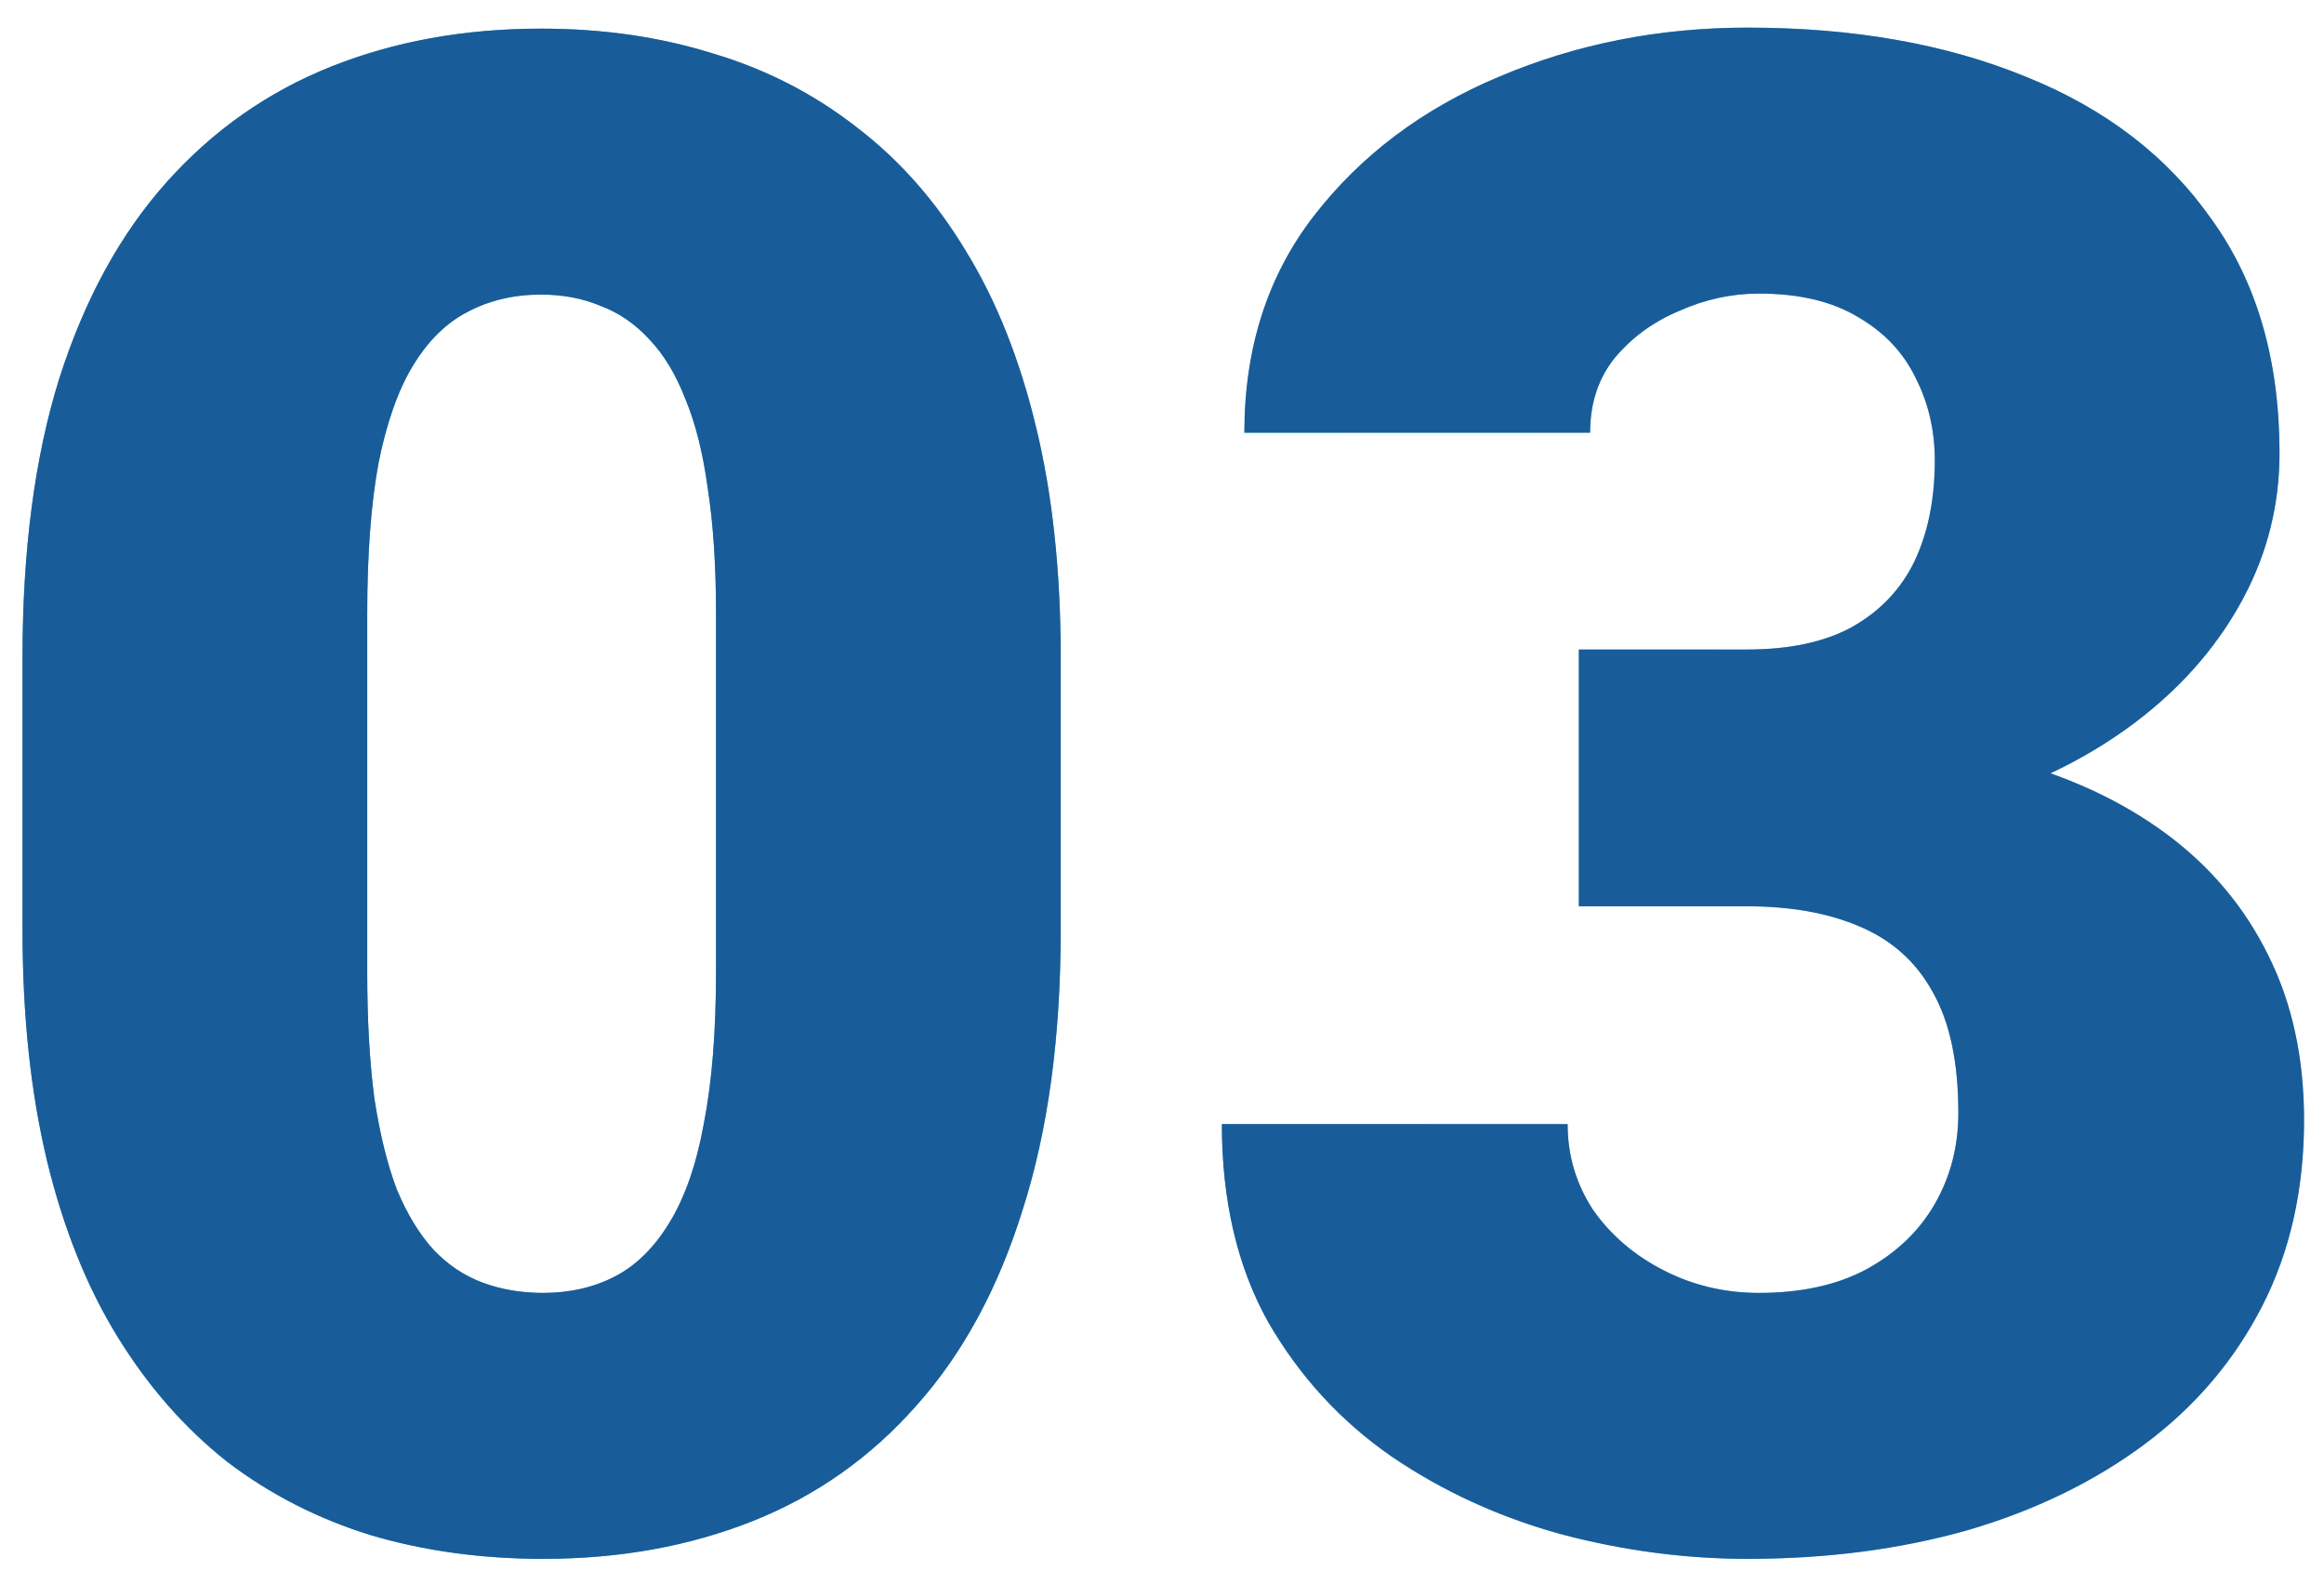 <svg width="71" height="48" viewBox="0 0 71 48" fill="none" xmlns="http://www.w3.org/2000/svg">
<path d="M32.406 20.094V28.406C32.406 31.677 32.021 34.521 31.25 36.938C30.5 39.354 29.417 41.354 28 42.938C26.604 44.521 24.938 45.698 23 46.469C21.062 47.24 18.927 47.625 16.594 47.625C14.719 47.625 12.969 47.385 11.344 46.906C9.719 46.406 8.25 45.656 6.938 44.656C5.646 43.635 4.531 42.365 3.594 40.844C2.656 39.323 1.938 37.531 1.438 35.469C0.938 33.385 0.688 31.031 0.688 28.406V20.094C0.688 16.802 1.062 13.958 1.812 11.562C2.583 9.146 3.677 7.146 5.094 5.562C6.51 3.979 8.188 2.802 10.125 2.031C12.062 1.26 14.198 0.875 16.531 0.875C18.406 0.875 20.146 1.125 21.75 1.625C23.375 2.104 24.844 2.854 26.156 3.875C27.469 4.875 28.583 6.135 29.5 7.656C30.438 9.177 31.156 10.979 31.656 13.062C32.156 15.125 32.406 17.469 32.406 20.094ZM21.875 29.688V18.75C21.875 17.292 21.792 16.021 21.625 14.938C21.479 13.854 21.25 12.938 20.938 12.188C20.646 11.438 20.281 10.833 19.844 10.375C19.406 9.896 18.906 9.552 18.344 9.344C17.802 9.115 17.198 9 16.531 9C15.698 9 14.948 9.177 14.281 9.531C13.635 9.865 13.083 10.406 12.625 11.156C12.167 11.906 11.812 12.906 11.562 14.156C11.333 15.406 11.219 16.938 11.219 18.75V29.688C11.219 31.167 11.292 32.458 11.438 33.562C11.604 34.646 11.833 35.573 12.125 36.344C12.438 37.094 12.812 37.708 13.25 38.188C13.688 38.646 14.188 38.979 14.75 39.188C15.312 39.396 15.927 39.5 16.594 39.5C17.406 39.5 18.135 39.333 18.781 39C19.427 38.667 19.979 38.125 20.438 37.375C20.917 36.604 21.271 35.594 21.5 34.344C21.75 33.073 21.875 31.521 21.875 29.688ZM48.235 19.844H53.36C54.673 19.844 55.746 19.615 56.579 19.156C57.433 18.677 58.069 18.01 58.485 17.156C58.902 16.281 59.11 15.25 59.11 14.062C59.11 13.146 58.912 12.302 58.517 11.531C58.142 10.76 57.558 10.146 56.767 9.688C55.975 9.208 54.964 8.969 53.735 8.969C52.902 8.969 52.089 9.146 51.298 9.5C50.506 9.833 49.85 10.312 49.329 10.938C48.829 11.562 48.579 12.323 48.579 13.219H38.017C38.017 10.635 38.725 8.427 40.142 6.594C41.579 4.74 43.464 3.323 45.798 2.344C48.152 1.344 50.683 0.844 53.392 0.844C56.621 0.844 59.454 1.344 61.892 2.344C64.329 3.323 66.225 4.781 67.579 6.719C68.954 8.635 69.641 11.01 69.641 13.844C69.641 15.406 69.277 16.875 68.548 18.25C67.819 19.625 66.798 20.833 65.485 21.875C64.173 22.917 62.631 23.74 60.86 24.344C59.11 24.927 57.194 25.219 55.11 25.219H48.235V19.844ZM48.235 27.688V22.438H55.11C57.381 22.438 59.454 22.698 61.329 23.219C63.204 23.719 64.819 24.469 66.173 25.469C67.527 26.469 68.569 27.708 69.298 29.188C70.027 30.646 70.391 32.323 70.391 34.219C70.391 36.344 69.964 38.24 69.11 39.906C68.256 41.573 67.058 42.979 65.516 44.125C63.975 45.271 62.173 46.146 60.11 46.75C58.048 47.333 55.808 47.625 53.392 47.625C51.496 47.625 49.6 47.375 47.704 46.875C45.808 46.354 44.079 45.562 42.517 44.5C40.954 43.417 39.694 42.042 38.735 40.375C37.798 38.688 37.329 36.677 37.329 34.344H47.892C47.892 35.302 48.152 36.177 48.673 36.969C49.214 37.74 49.933 38.354 50.829 38.812C51.725 39.271 52.694 39.5 53.735 39.5C55.027 39.5 56.121 39.26 57.017 38.781C57.933 38.281 58.631 37.615 59.11 36.781C59.589 35.948 59.829 35.021 59.829 34C59.829 32.458 59.569 31.229 59.048 30.312C58.548 29.396 57.808 28.729 56.829 28.312C55.871 27.896 54.714 27.688 53.36 27.688H48.235Z" fill="url(#paint0_linear_107_23)"/>
<path d="M32.406 20.094V28.406C32.406 31.677 32.021 34.521 31.25 36.938C30.5 39.354 29.417 41.354 28 42.938C26.604 44.521 24.938 45.698 23 46.469C21.062 47.24 18.927 47.625 16.594 47.625C14.719 47.625 12.969 47.385 11.344 46.906C9.719 46.406 8.25 45.656 6.938 44.656C5.646 43.635 4.531 42.365 3.594 40.844C2.656 39.323 1.938 37.531 1.438 35.469C0.938 33.385 0.688 31.031 0.688 28.406V20.094C0.688 16.802 1.062 13.958 1.812 11.562C2.583 9.146 3.677 7.146 5.094 5.562C6.51 3.979 8.188 2.802 10.125 2.031C12.062 1.26 14.198 0.875 16.531 0.875C18.406 0.875 20.146 1.125 21.75 1.625C23.375 2.104 24.844 2.854 26.156 3.875C27.469 4.875 28.583 6.135 29.5 7.656C30.438 9.177 31.156 10.979 31.656 13.062C32.156 15.125 32.406 17.469 32.406 20.094ZM21.875 29.688V18.75C21.875 17.292 21.792 16.021 21.625 14.938C21.479 13.854 21.25 12.938 20.938 12.188C20.646 11.438 20.281 10.833 19.844 10.375C19.406 9.896 18.906 9.552 18.344 9.344C17.802 9.115 17.198 9 16.531 9C15.698 9 14.948 9.177 14.281 9.531C13.635 9.865 13.083 10.406 12.625 11.156C12.167 11.906 11.812 12.906 11.562 14.156C11.333 15.406 11.219 16.938 11.219 18.75V29.688C11.219 31.167 11.292 32.458 11.438 33.562C11.604 34.646 11.833 35.573 12.125 36.344C12.438 37.094 12.812 37.708 13.25 38.188C13.688 38.646 14.188 38.979 14.75 39.188C15.312 39.396 15.927 39.5 16.594 39.5C17.406 39.5 18.135 39.333 18.781 39C19.427 38.667 19.979 38.125 20.438 37.375C20.917 36.604 21.271 35.594 21.5 34.344C21.75 33.073 21.875 31.521 21.875 29.688ZM48.235 19.844H53.36C54.673 19.844 55.746 19.615 56.579 19.156C57.433 18.677 58.069 18.01 58.485 17.156C58.902 16.281 59.11 15.25 59.11 14.062C59.11 13.146 58.912 12.302 58.517 11.531C58.142 10.76 57.558 10.146 56.767 9.688C55.975 9.208 54.964 8.969 53.735 8.969C52.902 8.969 52.089 9.146 51.298 9.5C50.506 9.833 49.85 10.312 49.329 10.938C48.829 11.562 48.579 12.323 48.579 13.219H38.017C38.017 10.635 38.725 8.427 40.142 6.594C41.579 4.74 43.464 3.323 45.798 2.344C48.152 1.344 50.683 0.844 53.392 0.844C56.621 0.844 59.454 1.344 61.892 2.344C64.329 3.323 66.225 4.781 67.579 6.719C68.954 8.635 69.641 11.01 69.641 13.844C69.641 15.406 69.277 16.875 68.548 18.25C67.819 19.625 66.798 20.833 65.485 21.875C64.173 22.917 62.631 23.74 60.86 24.344C59.11 24.927 57.194 25.219 55.11 25.219H48.235V19.844ZM48.235 27.688V22.438H55.11C57.381 22.438 59.454 22.698 61.329 23.219C63.204 23.719 64.819 24.469 66.173 25.469C67.527 26.469 68.569 27.708 69.298 29.188C70.027 30.646 70.391 32.323 70.391 34.219C70.391 36.344 69.964 38.24 69.11 39.906C68.256 41.573 67.058 42.979 65.516 44.125C63.975 45.271 62.173 46.146 60.11 46.75C58.048 47.333 55.808 47.625 53.392 47.625C51.496 47.625 49.6 47.375 47.704 46.875C45.808 46.354 44.079 45.562 42.517 44.5C40.954 43.417 39.694 42.042 38.735 40.375C37.798 38.688 37.329 36.677 37.329 34.344H47.892C47.892 35.302 48.152 36.177 48.673 36.969C49.214 37.74 49.933 38.354 50.829 38.812C51.725 39.271 52.694 39.5 53.735 39.5C55.027 39.5 56.121 39.26 57.017 38.781C57.933 38.281 58.631 37.615 59.11 36.781C59.589 35.948 59.829 35.021 59.829 34C59.829 32.458 59.569 31.229 59.048 30.312C58.548 29.396 57.808 28.729 56.829 28.312C55.871 27.896 54.714 27.688 53.36 27.688H48.235Z" fill="#195C9A"/>
<defs>
<linearGradient id="paint0_linear_107_23" x1="-2" y1="24.397" x2="73" y2="24.397" gradientUnits="userSpaceOnUse">
<stop stop-color="#41A1B8"/>
<stop offset="1" stop-color="#76CBE0"/>
</linearGradient>
</defs>
</svg>
